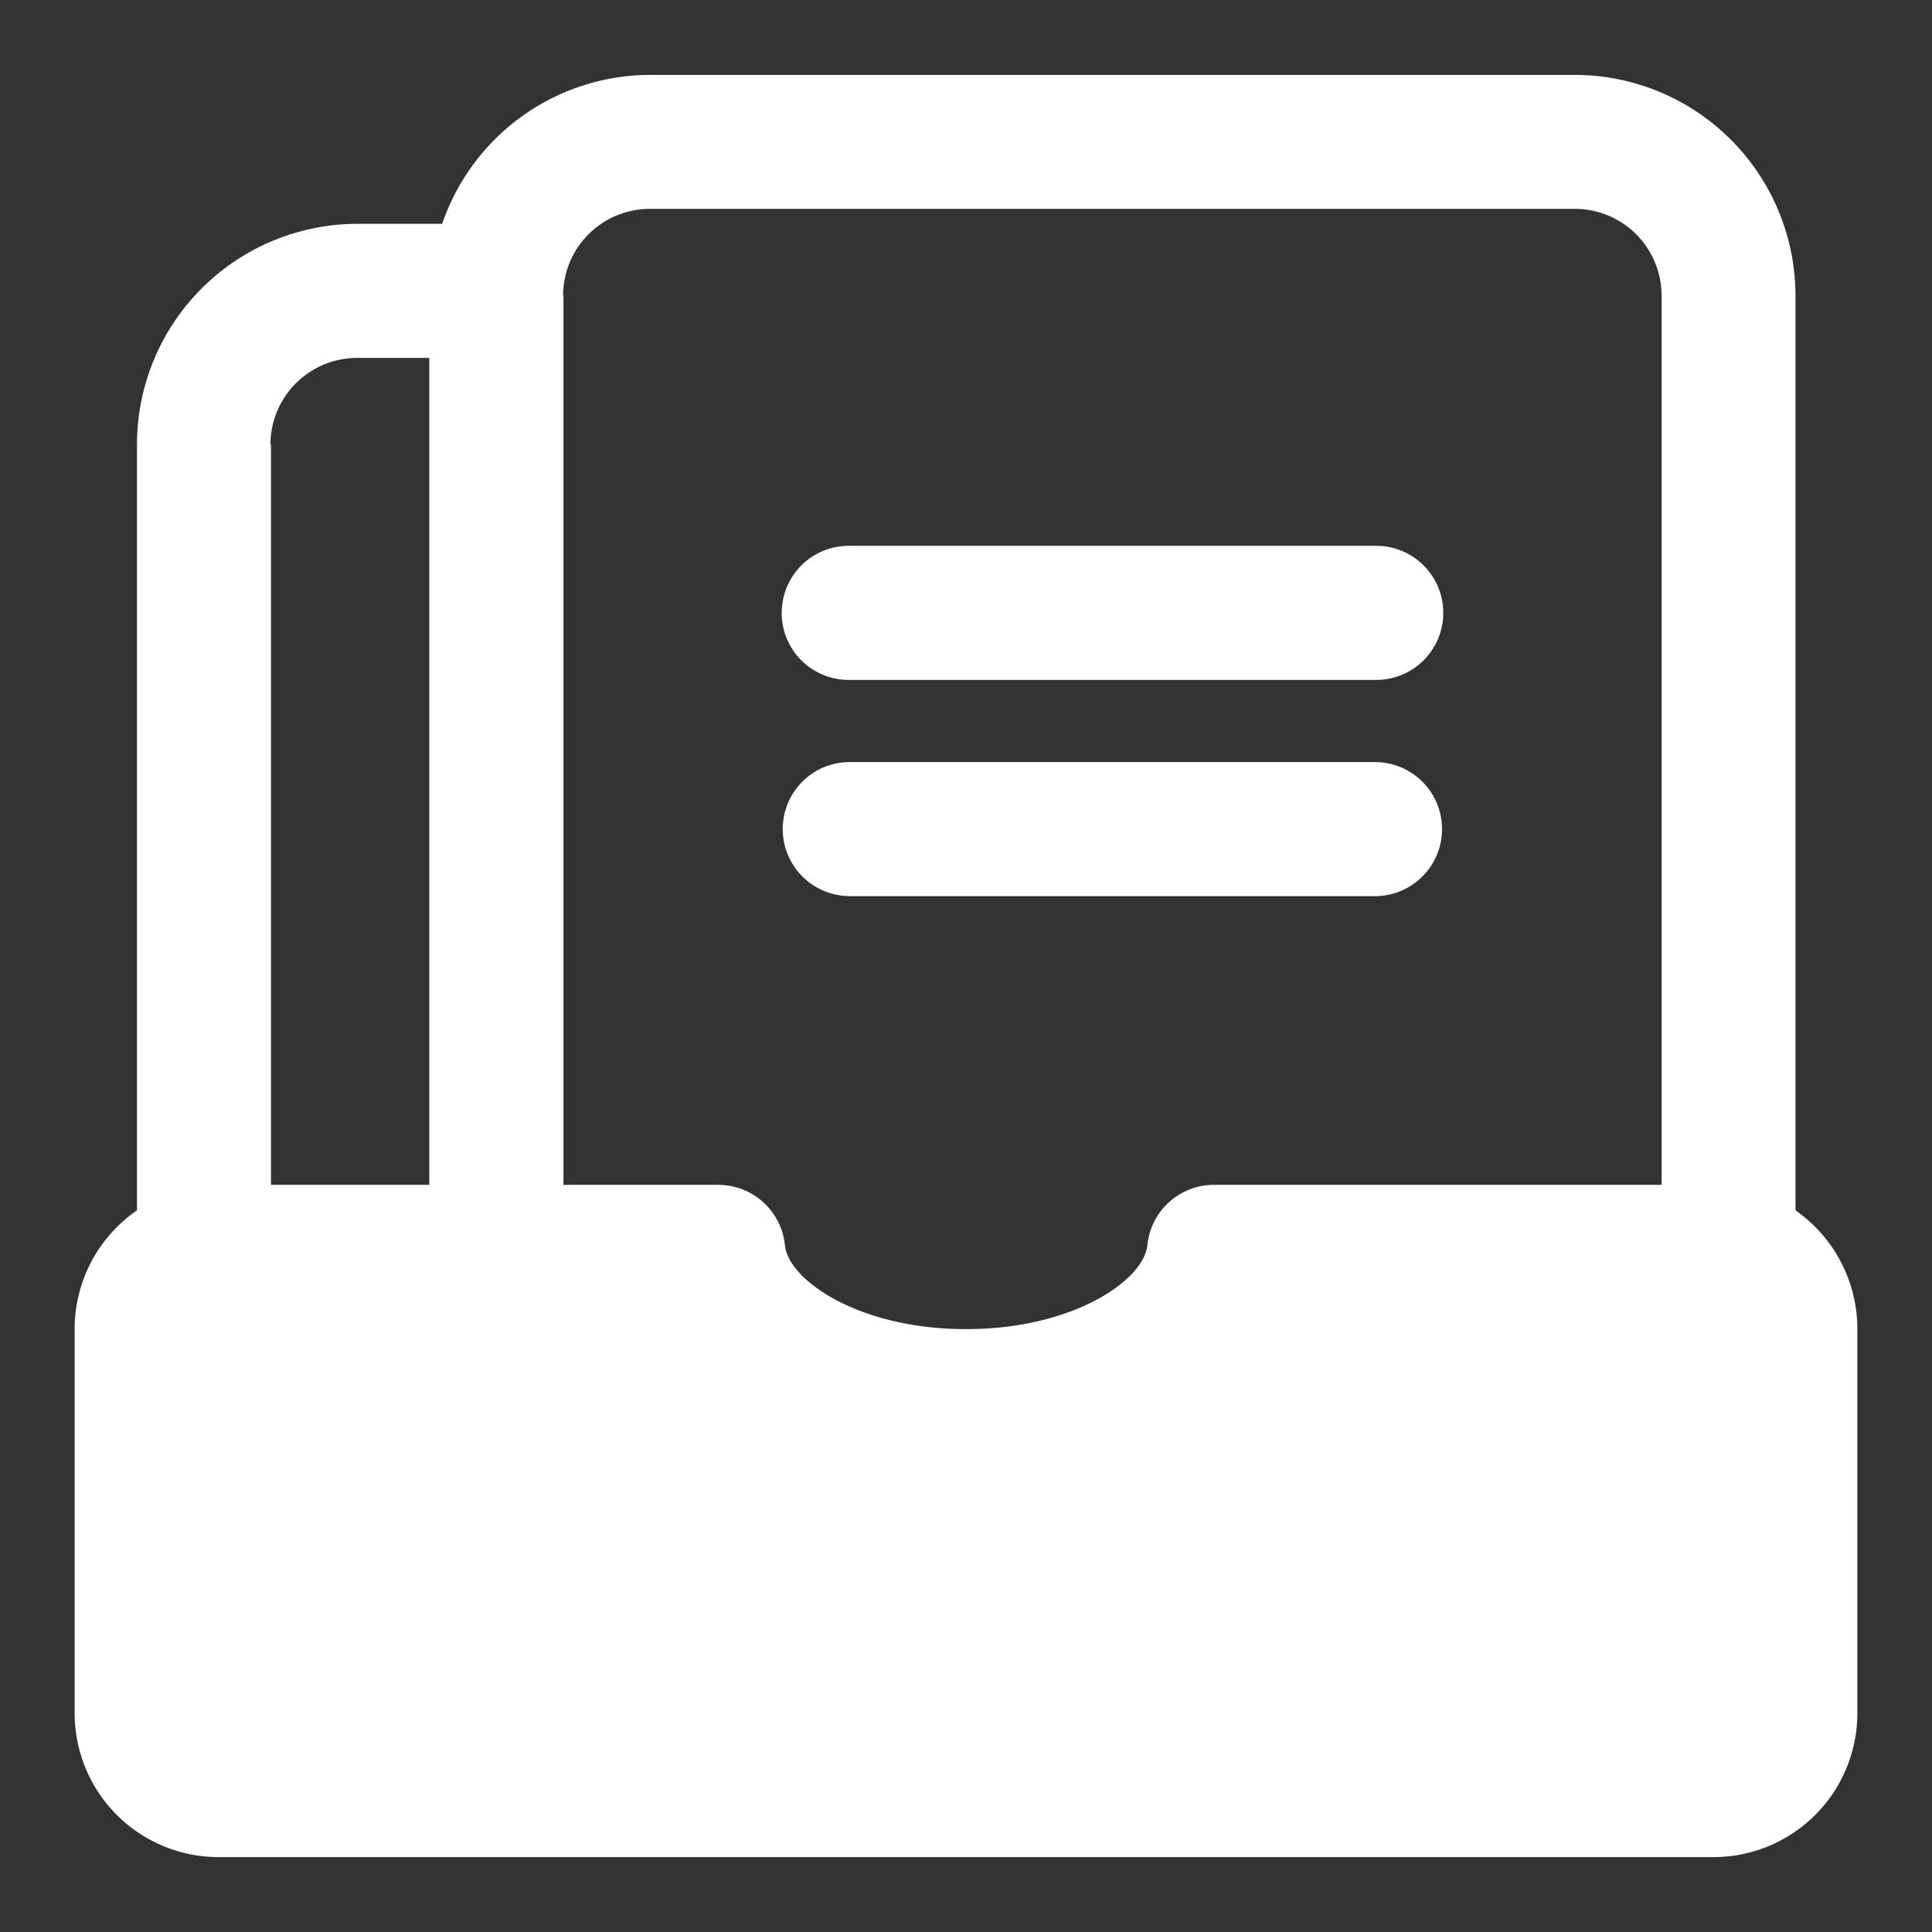 <?xml version="1.0" standalone="no"?><!DOCTYPE svg PUBLIC "-//W3C//DTD SVG 1.1//EN" "http://www.w3.org/Graphics/SVG/1.1/DTD/svg11.dtd"><svg id="jz52" data-name="图层 1" xmlns="http://www.w3.org/2000/svg" viewBox="0 0 307.2 307.2"><rect x="0" y="0" width="307.2" height="307.2" fill="#333333" stroke="none"/><defs><style>.cls-1{fill:none;}.cls-2{fill:#fff;}</style></defs><rect class="cls-1" width="307.2" height="307.2"/><path class="cls-2" d="M124.3,97.44a10.65,10.65,0,0,1,10.63-10.65h83.9a10.66,10.66,0,0,1,0,21.32H134.92a10.66,10.66,0,0,1-10.63-10.67Zm10.63,45.05h83.9a10.67,10.67,0,0,0,10.46-10.85h0a10.65,10.65,0,0,0-10.46-10.46H134.92A10.64,10.64,0,0,0,124.46,132h0a10.66,10.66,0,0,0,10.46,10.48Zm160.4,68.81v61.11a22.88,22.88,0,0,1-22.84,22.88H34.71a22.89,22.89,0,0,1-22.84-22.88V211.3a22.88,22.88,0,0,1,9.91-18.84V70.69a35.1,35.1,0,0,1,35-35.1H70.31a35,35,0,0,1,33-23.68H250.4A35.12,35.12,0,0,1,285.49,47V192.45A23,23,0,0,1,295.33,211.3ZM89.59,47V188.4h24.64A10.66,10.66,0,0,1,124.81,198c.57,5.6,11.81,13.34,28.81,13.34s28.26-7.77,28.82-13.34A10.63,10.63,0,0,1,193,188.4H264.2V47a13.79,13.79,0,0,0-13.8-13.79H103.28A13.79,13.79,0,0,0,89.54,47ZM43.09,70.69v117.7H68.26V56.91H56.76A13.8,13.8,0,0,0,43,70.69Z"/></svg>